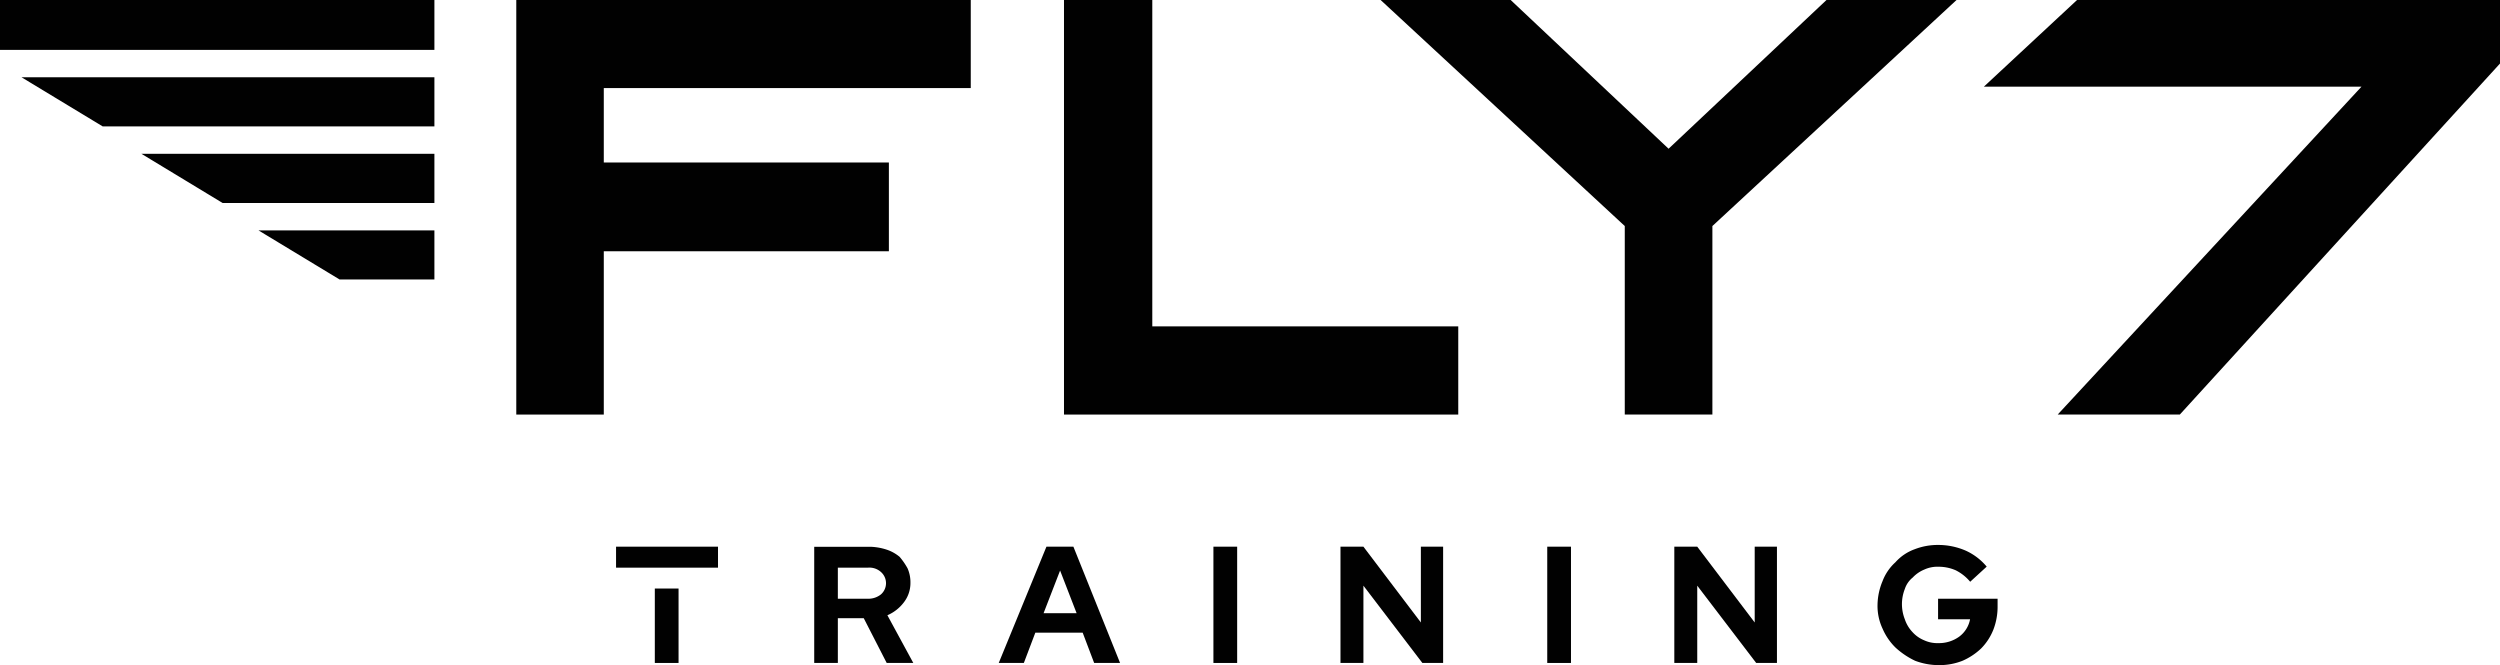 <svg viewBox="0 0 218 58" xmlns="http://www.w3.org/2000/svg"><defs><style>.cls-1{fill:#010101;}</style></defs><g id="Calque_2"><g id="Calque_1-2"><polygon points="45.02 36.15 52.65 36.15 52.65 21.91 77.51 21.91 77.51 14.17 52.65 14.17 52.65 7.68 84.65 7.68 84.65 0 45.02 0 45.02 36.15" class="cls-1"></polygon><polygon points="100.48 0 92.78 0 92.78 36.15 127.16 36.15 127.16 28.46 100.48 28.46 100.48 0" class="cls-1"></polygon><polygon points="149.32 36.15 149.32 19.71 170.61 0 159.27 0 145.5 12.97 131.73 0 120.39 0 141.68 19.71 141.68 36.15 149.32 36.15" class="cls-1"></polygon><polygon points="181.12 0 172.99 7.56 205.92 7.56 179.43 36.15 190.08 36.15 218 5.54 218 0 181.12 0" class="cls-1"></polygon><polygon points="8.95 11.02 37.88 11.02 37.88 6.74 1.88 6.74 8.95 11.02" class="cls-1"></polygon><polygon points="19.41 17.7 37.88 17.7 37.88 13.41 12.33 13.41 19.41 17.7" class="cls-1"></polygon><polygon points="29.61 24.37 37.88 24.37 37.88 20.09 22.54 20.09 29.61 24.37" class="cls-1"></polygon><rect height="4.35" width="37.88" class="cls-1"></rect><rect height="1.83" width="8.89" y="47.67" x="53.72" class="cls-1"></rect><rect height="6.49" width="2.07" y="51.32" x="57.1" class="cls-1"></rect><path d="M76.82,51.83a1.75,1.75,0,0,1-1.13.38H73.06V49.5h2.63a1.5,1.5,0,0,1,1.13.38,1.3,1.3,0,0,1,0,1.95Zm2,.69a2.74,2.74,0,0,0,.57-1.7,3,3,0,0,0-.25-1.26,6,6,0,0,0-.69-1,3.45,3.45,0,0,0-1.13-.63,5.11,5.11,0,0,0-1.38-.25H71V57.81h2.06v-3.9h2.26l2,3.9h2.32l-2.26-4.16A3.55,3.55,0,0,0,78.82,52.52Z" class="cls-1"></path><path d="M91,53.47l1.44-3.72,1.44,3.72Zm.25-5.8L87.09,57.81h2.19l1-2.64h4.13l1,2.64h2.26L93.6,47.67Z" class="cls-1"></path><rect height="10.14" width="2.07" y="47.67" x="105.81" class="cls-1"></rect><polygon points="123.9 54.28 118.89 47.67 116.89 47.67 116.89 57.81 118.89 57.81 118.89 51.07 124.03 57.81 125.84 57.81 125.84 47.67 123.9 47.67 123.9 54.28" class="cls-1"></polygon><rect height="10.14" width="2.07" y="47.67" x="134.92" class="cls-1"></rect><polygon points="153.01 54.28 148 47.67 146 47.67 146 57.81 148 57.81 148 51.07 153.14 57.81 154.95 57.81 154.95 47.67 153.01 47.67 153.01 54.28" class="cls-1"></polygon><path d="M168.79,54h3a2.45,2.45,0,0,1-.94,1.51,3,3,0,0,1-1.82.57,2.74,2.74,0,0,1-1.25-.25,2.78,2.78,0,0,1-1-.7A3,3,0,0,1,166.1,54a3.61,3.61,0,0,1,0-2.64,2.14,2.14,0,0,1,.69-1,2.88,2.88,0,0,1,1-.69,2.74,2.74,0,0,1,1.25-.25,3.72,3.72,0,0,1,1.5.31,3.93,3.93,0,0,1,1.26,1l1.44-1.32a5.14,5.14,0,0,0-1.82-1.39,6,6,0,0,0-2.38-.5,5.56,5.56,0,0,0-2.07.37,4.12,4.12,0,0,0-1.69,1.14,4.25,4.25,0,0,0-1.12,1.64,5.54,5.54,0,0,0-.44,2.07,4.66,4.66,0,0,0,.44,2.08,5.19,5.19,0,0,0,1.12,1.64A6.83,6.83,0,0,0,167,57.62a5.89,5.89,0,0,0,2.13.38,5.48,5.48,0,0,0,2-.38,5.63,5.63,0,0,0,1.62-1.07,4.91,4.91,0,0,0,1.07-1.64,5.56,5.56,0,0,0,.37-2.07v-.63H169V54Z" class="cls-1"></path></g></g></svg>